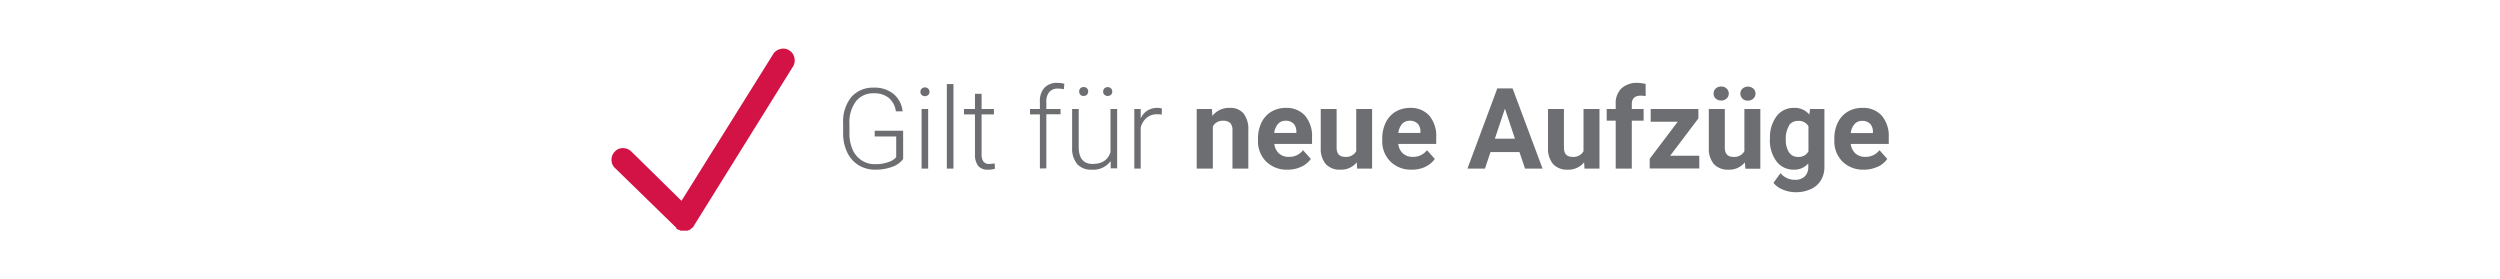 <svg id="Capa_1" data-name="Capa 1" xmlns="http://www.w3.org/2000/svg" xmlns:xlink="http://www.w3.org/1999/xlink" viewBox="0 0 554.48 61.88"><defs><style>.cls-1{fill:none;}.cls-2{clip-path:url(#clip-path);}.cls-3{fill:#6d6e71;}.cls-4{fill:#d31245;}</style><clipPath id="clip-path"><rect class="cls-1" x="135.61" y="10.73" width="283.25" height="40.43"/></clipPath></defs><title>Icon_01_DE</title><g class="cls-2"><path class="cls-3" d="M414.76,27.42a2.64,2.64,0,0,1,.64,1.82v.28h-4.91a3.61,3.61,0,0,1,.84-2,2.17,2.17,0,0,1,1.7-.71,2.25,2.25,0,0,1,1.73.64M416.44,37a5.23,5.23,0,0,0,2.14-1.75l-1.73-1.94a3.82,3.82,0,0,1-3.19,1.48,3.07,3.07,0,0,1-2.17-.79,3.28,3.28,0,0,1-1-2.07h8.42V30.49a7,7,0,0,0-1.56-4.85A5.49,5.49,0,0,0,413,23.93a6.16,6.16,0,0,0-3.21.85,5.64,5.64,0,0,0-2.18,2.42,7.86,7.86,0,0,0-.77,3.56v.34a6.36,6.36,0,0,0,1.82,4.75,6.49,6.49,0,0,0,4.73,1.78,7.09,7.09,0,0,0,3-.63m-19.61-9.18a2.29,2.29,0,0,1,2-1A2.43,2.43,0,0,1,401.1,28v5.58a2.44,2.44,0,0,1-2.3,1.22,2.3,2.3,0,0,1-2-1,4.84,4.84,0,0,1-.72-2.83,5.41,5.41,0,0,1,.73-3.11m-4.26,3A7.75,7.75,0,0,0,394,35.77a4.68,4.68,0,0,0,3.85,1.86,4.07,4.07,0,0,0,3.21-1.38V37a2.82,2.82,0,0,1-.78,2.13,3,3,0,0,1-2.18.75,4.11,4.11,0,0,1-3.2-1.48l-1.56,2.15a5,5,0,0,0,2.08,1.5,7.4,7.4,0,0,0,2.84.58,7.75,7.75,0,0,0,3.34-.68A5,5,0,0,0,403.86,40a5.67,5.67,0,0,0,.78-3V24.18h-3.19l-.15,1.24a4.12,4.12,0,0,0-3.38-1.49,4.67,4.67,0,0,0-3.9,1.86,7.71,7.71,0,0,0-1.45,4.89Zm-6.11-9a1.62,1.62,0,0,0,1.22.46,1.65,1.65,0,0,0,1.22-.46,1.5,1.5,0,0,0,0-2.2,1.84,1.84,0,0,0-2.41,0,1.51,1.51,0,0,0,0,2.2m-5.93,0a1.72,1.72,0,0,0,1.2.43,1.67,1.67,0,0,0,1.22-.45,1.48,1.48,0,0,0,.47-1.09,1.5,1.5,0,0,0-.47-1.1,1.64,1.64,0,0,0-1.22-.46,1.66,1.66,0,0,0-1.21.45,1.45,1.45,0,0,0-.47,1.11,1.43,1.43,0,0,0,.48,1.11m6.57,15.56h3.32V24.18h-3.54v9.36a2.54,2.54,0,0,1-2.46,1.25c-1.26,0-1.88-.69-1.88-2.07V24.18H379v8.65a5.26,5.26,0,0,0,1.14,3.58,4.2,4.2,0,0,0,3.24,1.22A4.41,4.41,0,0,0,387,36ZM376.69,26.26V24.18H366.11V27h6l-6.22,8.22v2.15h11V34.54h-6.46ZM361.92,37.39V26.77h2.62V24.18h-2.62V23.11c0-1.26.66-1.89,2-1.89a4.63,4.63,0,0,1,1.07.11l0-2.71a8.43,8.43,0,0,0-1.79-.24,5,5,0,0,0-3.58,1.23,4.53,4.53,0,0,0-1.27,3.44v1.13h-2v2.59h2V37.39Zm-10.49,0h3.32V24.18h-3.54v9.36a2.54,2.54,0,0,1-2.46,1.25c-1.26,0-1.88-.69-1.88-2.07V24.18h-3.53v8.65a5.26,5.26,0,0,0,1.14,3.58,4.2,4.2,0,0,0,3.24,1.22A4.44,4.44,0,0,0,351.34,36ZM333.78,24.1,336,30.76h-4.45Zm4.46,13.29h3.89l-6.65-17.78h-3.39l-6.62,17.78h3.89l1.22-3.67H337Zm-23.83-10a2.59,2.59,0,0,1,.63,1.82v.28h-4.9a3.68,3.68,0,0,1,.83-2,2.21,2.21,0,0,1,1.71-.71,2.28,2.28,0,0,1,1.73.64M316.08,37a5.26,5.26,0,0,0,2.15-1.75l-1.73-1.94a3.84,3.84,0,0,1-3.19,1.48,3.09,3.09,0,0,1-2.18-.79,3.27,3.27,0,0,1-1-2.07h8.41V30.49A7,7,0,0,0,317,25.64a5.45,5.45,0,0,0-4.26-1.71,6.17,6.17,0,0,0-3.22.85,5.7,5.7,0,0,0-2.18,2.42,8,8,0,0,0-.77,3.56v.34a6.33,6.33,0,0,0,1.83,4.75,6.47,6.47,0,0,0,4.73,1.78,7,7,0,0,0,3-.63M301,37.39h3.32V24.18H300.8v9.36a2.56,2.56,0,0,1-2.47,1.25c-1.25,0-1.88-.69-1.88-2.07V24.18h-3.52v8.65a5.16,5.16,0,0,0,1.14,3.58,4.17,4.17,0,0,0,3.24,1.22A4.41,4.41,0,0,0,300.92,36Zm-14.11-10a2.64,2.64,0,0,1,.63,1.82v.28h-4.91a3.76,3.76,0,0,1,.84-2,2.18,2.18,0,0,1,1.7-.71,2.29,2.29,0,0,1,1.74.64M288.58,37a5.32,5.32,0,0,0,2.15-1.75L289,33.31a3.8,3.8,0,0,1-3.18,1.48,3.08,3.08,0,0,1-2.18-.79,3.27,3.27,0,0,1-1-2.07H291V30.49a7,7,0,0,0-1.56-4.85,5.48,5.48,0,0,0-4.26-1.71,6.17,6.17,0,0,0-3.22.85,5.64,5.64,0,0,0-2.18,2.42,8,8,0,0,0-.77,3.56v.34a6.33,6.33,0,0,0,1.83,4.75,6.46,6.46,0,0,0,4.73,1.78,7,7,0,0,0,3-.63M265.42,24.18V37.39H269V28.05a2.42,2.42,0,0,1,2.23-1.27,2.2,2.2,0,0,1,1.63.51,2.3,2.3,0,0,1,.49,1.63v8.47h3.52V28.85a5.67,5.67,0,0,0-1.05-3.68,3.8,3.8,0,0,0-3.12-1.24,4.62,4.62,0,0,0-3.8,1.77l-.11-1.52Zm-7.72-.09a2.54,2.54,0,0,0-1-.16A3.87,3.87,0,0,0,253,26.28l0-2.1h-1.42V37.39H253V28.32a4.21,4.21,0,0,1,1.35-2.22,3.55,3.55,0,0,1,2.31-.76,6.2,6.2,0,0,1,1,.08ZM244.94,21a1,1,0,0,0,.73.28,1,1,0,0,0,.75-.28.94.94,0,0,0,.27-.68,1,1,0,0,0-.27-.71,1,1,0,0,0-.75-.28,1,1,0,0,0-.73.28,1,1,0,0,0-.27.71.94.94,0,0,0,.27.68m-5.34,0a.94.94,0,0,0,.74.28,1,1,0,0,0,.74-.28,1,1,0,0,0,.27-.69.94.94,0,0,0-1-1,.94.94,0,0,0-.74.28,1,1,0,0,0-.26.7,1,1,0,0,0,.26.69m6.74,16.36h1.42V24.18h-1.47v9.56q-.84,2.63-4,2.62c-2,0-3.05-1.26-3.05-3.77V24.18h-1.46v8.59a5.34,5.34,0,0,0,1.13,3.63,4.07,4.07,0,0,0,3.21,1.23,4.74,4.74,0,0,0,4.21-1.92Zm-14.28,0v-12h3.15V24.18h-3.15V22.54a3.1,3.1,0,0,1,.67-2.14,2.4,2.4,0,0,1,1.88-.75,5.52,5.52,0,0,1,1.33.15l.11-1.22a5.87,5.87,0,0,0-1.55-.2,3.75,3.75,0,0,0-2.87,1.09,4.32,4.32,0,0,0-1,3.11v1.6h-2.19v1.19h2.19v12ZM216.24,20.8v3.38h-2.43v1.19h2.43v8.82a4.15,4.15,0,0,0,.68,2.57,2.63,2.63,0,0,0,2.19.87,4.65,4.65,0,0,0,1.56-.21l-.06-1.18a9.18,9.18,0,0,1-1.18.12,1.55,1.55,0,0,1-1.33-.54,2.79,2.79,0,0,1-.39-1.64V25.37h2.73V24.18h-2.73V20.8Zm-4.77-2.16H210V37.39h1.47Zm-7.06,2.41a1.1,1.1,0,0,0,1.47,0,.9.9,0,0,0,.28-.69.94.94,0,0,0-.28-.69,1.08,1.08,0,0,0-1.47,0,1,1,0,0,0-.27.69.93.93,0,0,0,.27.69m1.45,3.13H204.4V37.39h1.46ZM200.31,29H194v1.27h4.77v4.59a3.57,3.57,0,0,1-1.34.94,8.23,8.23,0,0,1-3.34.61,5.24,5.24,0,0,1-3-.85,5.51,5.51,0,0,1-2-2.42,8.76,8.76,0,0,1-.69-3.58v-2.1a7.68,7.68,0,0,1,1.45-5,4.83,4.83,0,0,1,3.94-1.77,5.08,5.08,0,0,1,3.3,1,4.57,4.57,0,0,1,1.6,3h1.5a5.77,5.77,0,0,0-2-3.85,6.64,6.64,0,0,0-4.42-1.4,6.32,6.32,0,0,0-5,2.14A8.62,8.62,0,0,0,187,27.35V29.6a9.54,9.54,0,0,0,.91,4.2,6.66,6.66,0,0,0,2.51,2.83,6.92,6.92,0,0,0,3.71,1,10.69,10.69,0,0,0,3.73-.62,5.08,5.08,0,0,0,2.45-1.74Z"/><path class="cls-4" d="M150,50.52l-13.5-13.16a2.45,2.45,0,0,1-.87-1.79,2.54,2.54,0,0,1,.7-1.91,2.35,2.35,0,0,1,1.79-.81,2.75,2.75,0,0,1,1.84.69l11.19,11,20.43-32.69a2.6,2.6,0,0,1,1.61-1,2.35,2.35,0,0,1,1.9.35,2.49,2.49,0,0,1,1.1,1.62,2.53,2.53,0,0,1-.35,2l-22,35.34a1.23,1.23,0,0,1-.18.29s-.17.13-.4.29l-.12.11a2.52,2.52,0,0,1-.8.35h-.23a.73.73,0,0,1-.58,0H151a1.28,1.28,0,0,0-.46-.23.89.89,0,0,0-.35-.12c-.08-.07-.15-.15-.23-.23"/></g></svg>